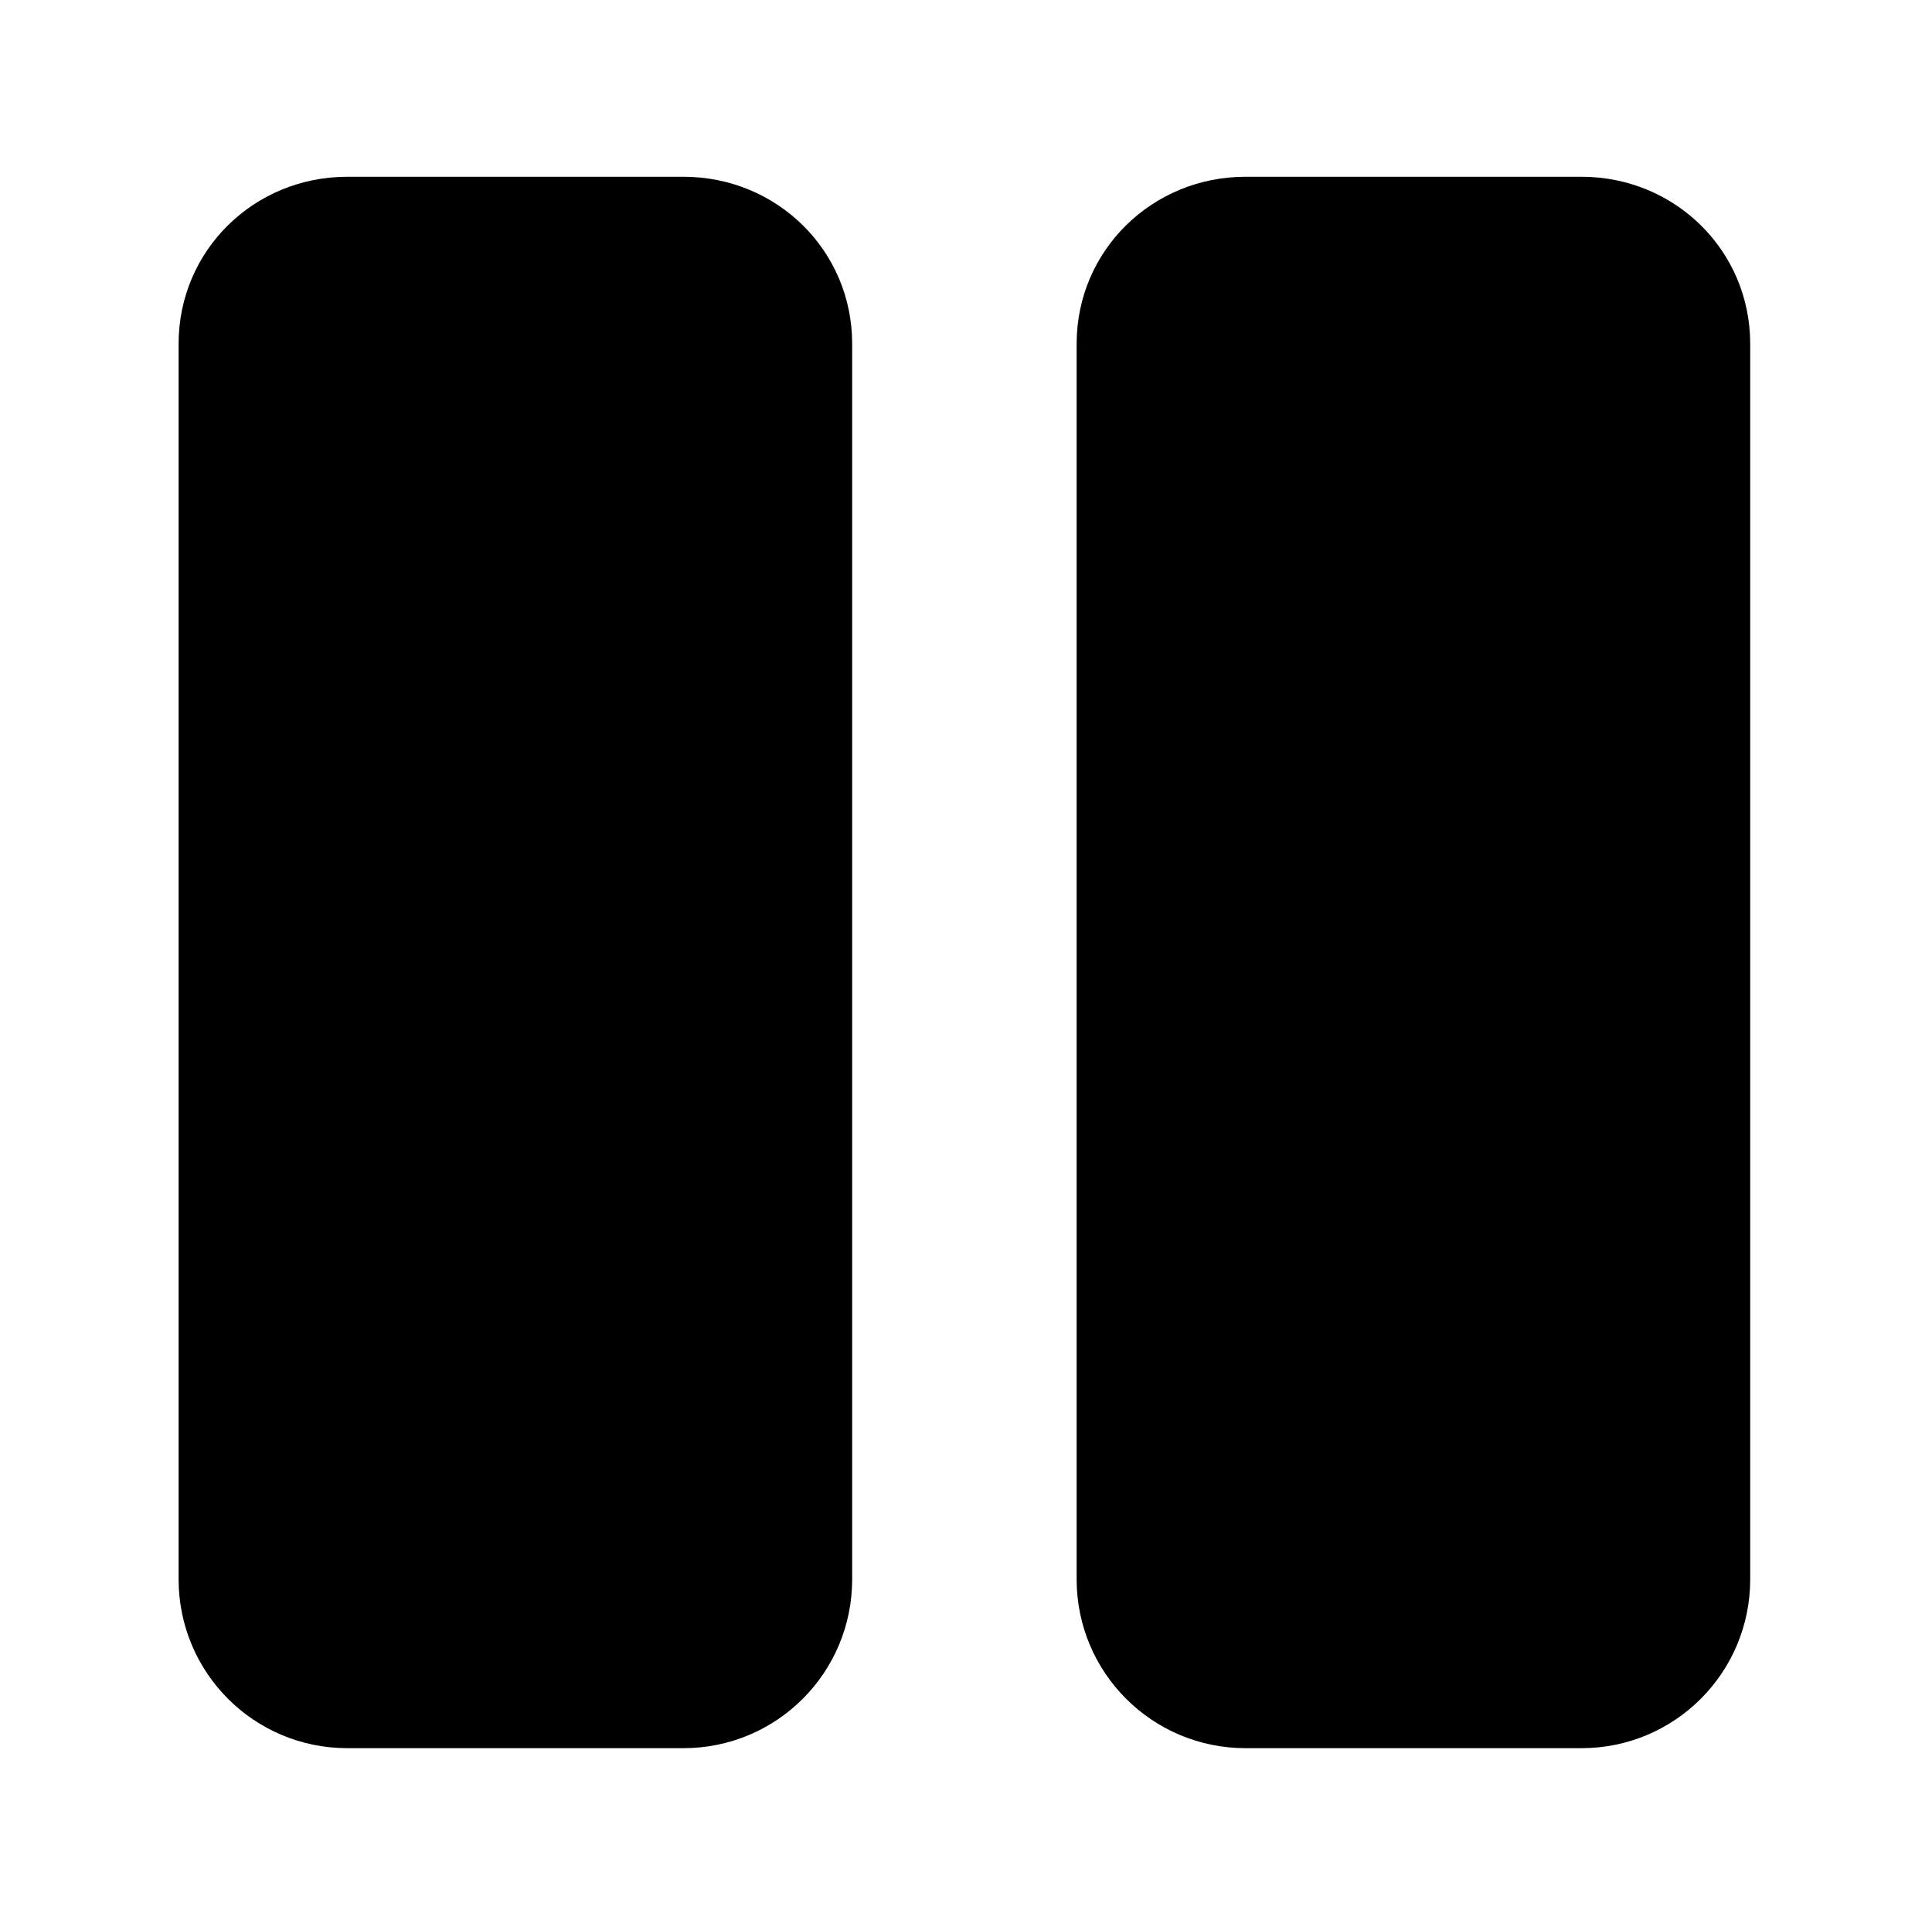 <?xml version='1.0' encoding='UTF-8'?>
<!-- This file was generated by dvisvgm 2.13.3 -->
<svg version='1.1' xmlns='http://www.w3.org/2000/svg' xmlns:xlink='http://www.w3.org/1999/xlink' viewBox='-215.18 -215.18 32.03 32'>
<title>\faPause</title>
<desc Packages='' CommandUnicode='U+23F8' UnicodePackages='[utf8]{inputenc}'/>
<defs>
<path id='g0-114' d='M2.8 .608C3.318 .608 3.736 .189 3.736-.329V-7.183C3.736-7.701 3.318-8.11 2.8-8.11H.936C.418-8.11 0-7.701 0-7.183V-.329C0 .189 .418 .608 .936 .608H2.8ZM8.717-.329V-7.183C8.717-7.701 8.299-8.11 7.781-8.11H5.918C5.4-8.11 4.981-7.701 4.981-7.183V-.329C4.981 .189 5.4 .608 5.918 .608H7.781C8.299 .608 8.717 .189 8.717-.329Z'/>
</defs>
<g id='page1' transform='scale(2.989)'>
<use x='-71' y='-62.9' xlink:href='#g0-114'/>
</g>
</svg>
